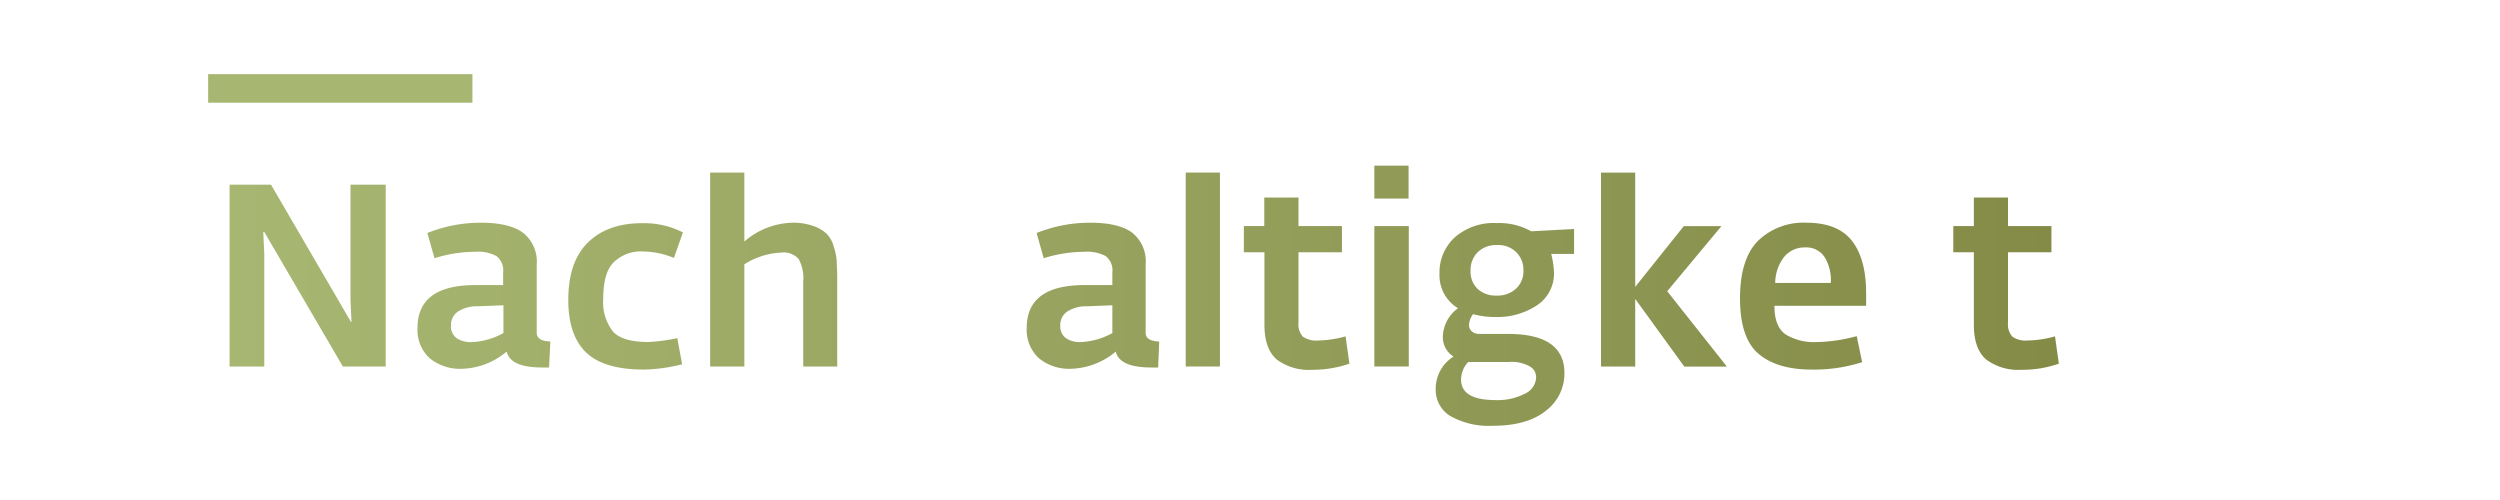 <svg id="Layer_4" data-name="Layer 4" xmlns="http://www.w3.org/2000/svg" xmlns:xlink="http://www.w3.org/1999/xlink" viewBox="0 0 350 70"><defs><style>.cls-1{fill:url(#linear-gradient);}.cls-2{fill:url(#linear-gradient-2);}.cls-3{fill:url(#linear-gradient-3);}.cls-4{fill:url(#linear-gradient-4);}.cls-5{fill:url(#linear-gradient-6);}.cls-6{fill:url(#linear-gradient-8);}.cls-7{fill:url(#linear-gradient-9);}.cls-8{fill:url(#linear-gradient-10);}.cls-9{fill:url(#linear-gradient-11);}.cls-10{fill:url(#linear-gradient-12);}.cls-11{fill:url(#linear-gradient-14);}.cls-12{fill:#a7b772;}</style><linearGradient id="linear-gradient" x1="32.1" y1="33.42" x2="288.27" y2="33.42" gradientTransform="matrix(1, 0, 0, -1, 0, 72)" gradientUnits="userSpaceOnUse"><stop offset="0" stop-color="#a7b772"/><stop offset="1" stop-color="#848b47"/></linearGradient><linearGradient id="linear-gradient-2" x1="32.1" y1="30.59" x2="288.27" y2="30.59" xlink:href="#linear-gradient"/><linearGradient id="linear-gradient-3" x1="32.1" y1="30.54" x2="288.27" y2="30.54" xlink:href="#linear-gradient"/><linearGradient id="linear-gradient-4" x1="32.1" y1="34.27" x2="288.27" y2="34.27" xlink:href="#linear-gradient"/><linearGradient id="linear-gradient-6" x1="32.1" y1="30.6" x2="288.27" y2="30.6" xlink:href="#linear-gradient"/><linearGradient id="linear-gradient-8" x1="32.1" y1="32.28" x2="288.27" y2="32.28" xlink:href="#linear-gradient"/><linearGradient id="linear-gradient-9" x1="32.1" y1="34.75" x2="288.27" y2="34.75" xlink:href="#linear-gradient"/><linearGradient id="linear-gradient-10" x1="32.1" y1="26.58" x2="288.27" y2="26.58" xlink:href="#linear-gradient"/><linearGradient id="linear-gradient-11" x1="32.1" y1="34.26" x2="288.27" y2="34.26" xlink:href="#linear-gradient"/><linearGradient id="linear-gradient-12" x1="32.1" y1="30.55" x2="288.27" y2="30.55" xlink:href="#linear-gradient"/><linearGradient id="linear-gradient-14" x1="32.1" y1="32.29" x2="288.27" y2="32.29" xlink:href="#linear-gradient"/></defs><g id="Layer_2" data-name="Layer 2"><g id="Layer_1-2" data-name="Layer 1-2"><path class="cls-1" d="M32.14,51.31V25.85h5.8l11.2,19.23h.07l-.14-3V25.85H54V51.31H48L37,32.48h-.14L37,35.57V51.31Z"/><path class="cls-2" d="M64.68,51.63a6.69,6.69,0,0,1-4.54-1.49,5.39,5.39,0,0,1-1.69-4.23q0-6,8.1-6h3.89V38.13a2.53,2.53,0,0,0-.92-2.27,5.47,5.47,0,0,0-3-.61,19.33,19.33,0,0,0-5.69.9l-1-3.53a20,20,0,0,1,7.52-1.44c2.64,0,4.59.47,5.85,1.39a5.13,5.13,0,0,1,1.94,4.48v9.54c0,.77.64,1.18,1.91,1.22l-.18,3.64h-.94c-3,0-4.65-.75-5-2.23A10.09,10.09,0,0,1,64.68,51.63Zm1.37-3.74a9.94,9.94,0,0,0,4.43-1.26V42.74l-3.64.14a4.87,4.87,0,0,0-2.7.72,2.27,2.27,0,0,0-1,2,2,2,0,0,0,.79,1.74A3.47,3.47,0,0,0,66.05,47.89Z"/><path class="cls-3" d="M90.14,51.74c-3.74,0-6.44-.81-8.1-2.41S79.56,45.26,79.56,42c0-3.54.9-6.2,2.7-8s4.33-2.75,7.59-2.75a11.86,11.86,0,0,1,5.76,1.29l-1.26,3.57a11.63,11.63,0,0,0-4.24-.9,5.44,5.44,0,0,0-4.22,1.54c-1,1-1.44,2.75-1.44,5.15a6.61,6.61,0,0,0,1.38,4.53q1.35,1.45,4.92,1.45a25.2,25.2,0,0,0,4.07-.54L95.5,51A23.63,23.63,0,0,1,90.14,51.74Z"/><path class="cls-4" d="M99.42,51.31V24.16h4.79v9.65a10.71,10.71,0,0,1,6.63-2.63,8.47,8.47,0,0,1,3,.45,5,5,0,0,1,1.87,1.08,4,4,0,0,1,1,1.77,9,9,0,0,1,.43,2c0,.61.07,1.4.07,2.36V51.31h-4.76V39.43a5.62,5.62,0,0,0-.64-3.17,2.82,2.82,0,0,0-2.45-.9A10.52,10.52,0,0,0,104.21,37V51.31Z"/><path class="cls-4" d="M122.32,51.31V24.16h4.82v9.65a10.6,10.6,0,0,1,6.62-2.63,8.47,8.47,0,0,1,3,.45,5,5,0,0,1,1.87,1.08,3.91,3.91,0,0,1,1,1.77,7.93,7.93,0,0,1,.43,2c.05.61.08,1.4.08,2.36V51.31h-4.72V39.43a5.63,5.63,0,0,0-.65-3.17,2.82,2.82,0,0,0-2.45-.9A10.63,10.63,0,0,0,127.14,37V51.31Z"/><path class="cls-5" d="M149.93,51.63a6.69,6.69,0,0,1-4.5-1.49,5.39,5.39,0,0,1-1.69-4.23q0-6,8.1-6h3.89V38.13a2.53,2.53,0,0,0-.92-2.27,5.56,5.56,0,0,0-3-.61,19.33,19.33,0,0,0-5.69.9l-1-3.53a20.08,20.08,0,0,1,7.53-1.44c2.64,0,4.59.47,5.85,1.39a5.14,5.14,0,0,1,1.89,4.48v9.54c0,.77.63,1.18,1.9,1.22l-.15,3.64h-.93c-3,0-4.66-.75-5-2.23A10.17,10.17,0,0,1,149.93,51.63Zm1.37-3.74a9.94,9.94,0,0,0,4.43-1.26V42.74l-3.59.14a4.87,4.87,0,0,0-2.7.72,2.27,2.27,0,0,0-1,2,2,2,0,0,0,.79,1.74A3.46,3.46,0,0,0,151.3,47.89Z"/><path class="cls-4" d="M166,51.31V24.16h4.79V51.31Z"/><path class="cls-6" d="M183.73,51.77a7.48,7.48,0,0,1-5-1.45c-1.14-1-1.71-2.6-1.71-4.88V35.32h-2.88V31.65H177v-4h4.79v4h6.08v3.67h-6.08v9.87a2.55,2.55,0,0,0,.61,1.94,3.25,3.25,0,0,0,2.09.54,15,15,0,0,0,3.89-.58l.54,3.82A15.6,15.6,0,0,1,183.73,51.77Z"/><path class="cls-7" d="M192.41,27.8V23.19h4.79V27.8Zm0,23.51V31.65h4.82V51.31Z"/><path class="cls-8" d="M209.33,44.38a11.62,11.62,0,0,1-3.1-.4,2.83,2.83,0,0,0-.57,1.51,1.19,1.19,0,0,0,.39.9,1.59,1.59,0,0,0,1.08.36h4q7.89,0,7.89,5.48a6.54,6.54,0,0,1-2.59,5.27c-1.73,1.4-4.22,2.11-7.46,2.11a11,11,0,0,1-5.9-1.35A4.26,4.26,0,0,1,201,54.53a5.31,5.31,0,0,1,2.49-4.61A3.2,3.2,0,0,1,202,47.15a5.07,5.07,0,0,1,2.12-4,5.37,5.37,0,0,1-2.59-4.86,6.63,6.63,0,0,1,2.14-5.06,8.25,8.25,0,0,1,5.85-2,9.21,9.21,0,0,1,4.85,1.15l6-.32v3.49h-3.2a12.47,12.47,0,0,1,.39,2.59,5.33,5.33,0,0,1-2.35,4.58A10,10,0,0,1,209.33,44.38Zm2.09,6.3h-4.94a7.21,7.21,0,0,1-.93,0,3.6,3.6,0,0,0-1,2.45q0,2.88,4.82,2.88a8.3,8.3,0,0,0,4.13-.9,2.63,2.63,0,0,0,1.56-2.27,1.72,1.72,0,0,0-.93-1.56,5.2,5.2,0,0,0-2.71-.62Zm-1.91-9.3a3.82,3.82,0,0,0,2.77-1,3.32,3.32,0,0,0,1-2.52,3.47,3.47,0,0,0-1-2.55,3.56,3.56,0,0,0-2.7-1,3.67,3.67,0,0,0-2.7,1,3.51,3.51,0,0,0-1,2.65,3.32,3.32,0,0,0,1,2.5A3.69,3.69,0,0,0,209.51,41.38Z"/><path class="cls-9" d="M224.14,51.31V24.16h4.79v16l6.8-8.5H241l-7.59,9.11,8.35,10.55H235.8l-6.87-9.47v9.47Z"/><path class="cls-10" d="M253.64,51.74c-3.26,0-5.75-.75-7.47-2.23s-2.57-4.07-2.57-7.74.85-6.39,2.54-8.07a9.13,9.13,0,0,1,6.75-2.52c2.92,0,5.05.84,6.37,2.52s2,4.14,2,7.38v1.73H248.42c0,1.92.49,3.24,1.55,4a7.63,7.63,0,0,0,4.32,1.08,23,23,0,0,0,5.65-.83l.76,3.64A21.93,21.93,0,0,1,253.64,51.74Zm-5.11-12.13h7.78a6.11,6.11,0,0,0-.88-3.64,3.06,3.06,0,0,0-2.72-1.33,3.68,3.68,0,0,0-2.9,1.29A6,6,0,0,0,248.53,39.61Z"/><path class="cls-7" d="M265.31,27.8V23.19h4.83V27.8Zm0,23.51V31.65h4.83V51.31Z"/><path class="cls-11" d="M283,51.77a7.51,7.51,0,0,1-4.95-1.45c-1.14-1-1.71-2.6-1.71-4.88V35.32h-2.88V31.65h2.88v-4h4.78v4h6.08v3.67h-6.08v9.87a2.55,2.55,0,0,0,.61,1.94,3.19,3.19,0,0,0,2.09.54,14.93,14.93,0,0,0,3.88-.58l.54,3.82A15.28,15.28,0,0,1,283,51.77Z"/><rect class="cls-12" x="29.14" y="10.38" width="37" height="4"/></g></g></svg>